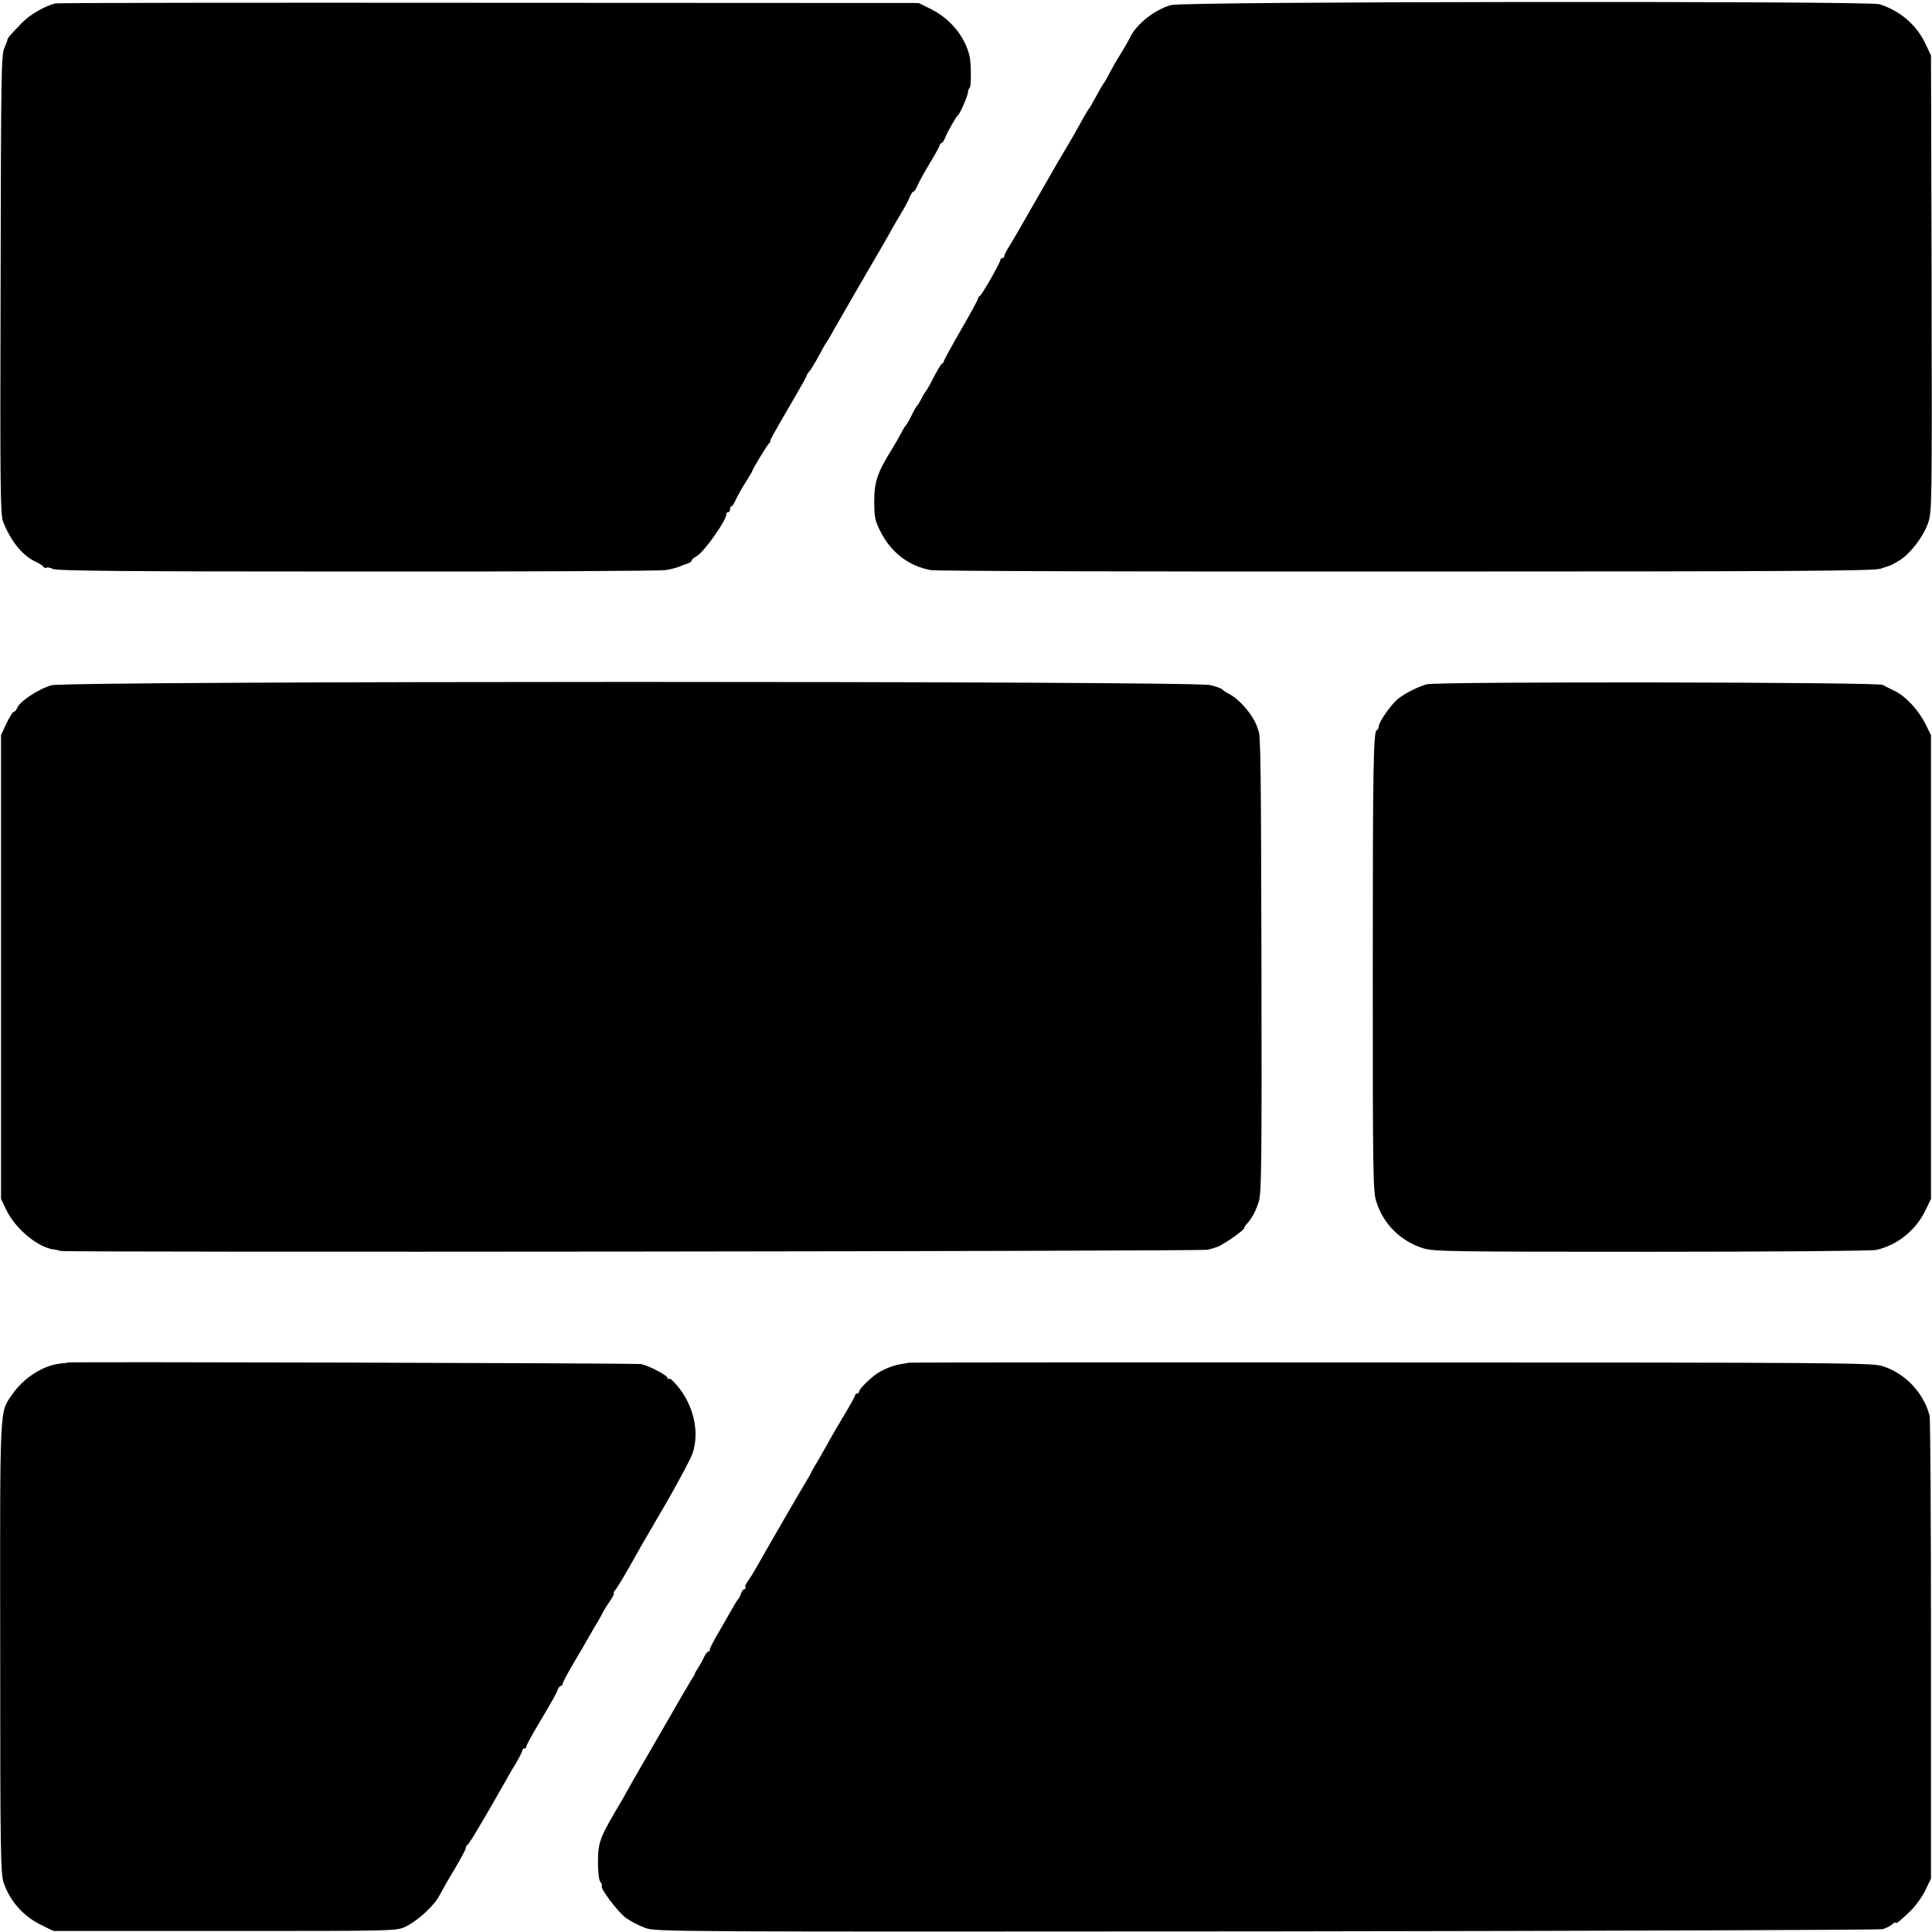 <?xml version="1.0" standalone="no"?>
<!DOCTYPE svg PUBLIC "-//W3C//DTD SVG 20010904//EN"
 "http://www.w3.org/TR/2001/REC-SVG-20010904/DTD/svg10.dtd">
<svg version="1.0" xmlns="http://www.w3.org/2000/svg"
 width="958pt" height="958pt" viewBox="0 0 958 958"
 preserveAspectRatio="xMidYMid meet">
<g transform="translate(0,958) scale(0.1,-0.1)"
fill="#000000" stroke="none">
<path d="M275 9563 c-50 -11 -128 -56 -167 -97 -50 -51 -74 -79 -71 -83 1 -1
-6 -20 -15 -40 -16 -35 -17 -128 -19 -1174 -3 -1001 -1 -1141 12 -1175 39 -98
95 -168 161 -199 18 -8 36 -20 39 -25 4 -6 10 -8 15 -5 5 3 20 0 32 -6 18 -10
357 -13 1508 -13 817 -1 1505 3 1530 7 39 7 57 12 80 22 3 2 15 6 28 10 12 4
22 11 22 16 0 5 11 14 24 21 37 19 155 188 148 211 -1 4 3 7 8 7 6 0 10 7 10
15 0 8 3 15 8 15 4 0 13 15 21 33 8 17 29 56 48 85 18 29 33 54 33 56 0 8 75
131 83 137 5 3 7 8 6 10 -3 4 21 46 132 237 27 46 49 86 49 90 0 3 6 13 14 21
7 9 28 43 46 76 17 33 35 65 40 70 4 6 19 30 32 55 14 25 67 117 118 205 114
196 133 228 165 285 13 25 39 68 55 95 17 28 35 62 41 78 6 15 14 27 19 27 4
0 14 15 21 33 7 17 35 67 61 110 26 43 48 83 48 88 0 5 4 9 8 9 4 0 13 12 19
28 13 32 55 105 64 112 11 8 49 98 49 114 0 8 4 17 8 20 9 5 8 126 -1 161 -25
99 -99 186 -197 233 l-55 27 -2130 1 c-1172 1 -2139 0 -2150 -3z"/>
<path d="M5807 9555 c-80 -22 -172 -94 -203 -160 -8 -16 -30 -55 -49 -85 -19
-30 -42 -71 -52 -90 -9 -19 -22 -42 -28 -50 -7 -8 -25 -40 -41 -70 -16 -30
-32 -57 -35 -60 -3 -3 -23 -36 -44 -75 -21 -38 -48 -86 -60 -105 -12 -19 -78
-132 -145 -250 -67 -118 -133 -232 -146 -252 -13 -21 -24 -42 -24 -48 0 -5 -4
-10 -10 -10 -5 0 -10 -5 -10 -10 0 -13 -92 -174 -102 -178 -5 -2 -8 -7 -8 -12
0 -5 -38 -75 -85 -156 -47 -81 -85 -151 -85 -155 0 -4 -3 -9 -7 -11 -8 -3 -28
-38 -61 -103 -9 -16 -18 -32 -21 -35 -3 -3 -13 -18 -21 -35 -8 -16 -18 -32
-21 -35 -4 -3 -17 -25 -29 -50 -12 -25 -25 -47 -29 -50 -3 -3 -13 -18 -21 -35
-8 -16 -29 -52 -46 -80 -73 -118 -89 -163 -89 -260 0 -78 4 -97 28 -145 53
-108 140 -176 252 -197 22 -5 1082 -8 2355 -7 1944 0 2321 3 2355 14 22 8 42
14 45 15 3 0 23 11 45 24 56 33 121 118 145 186 20 57 20 82 18 1189 l-3 1131
-27 57 c-44 94 -124 163 -228 197 -54 17 -3448 14 -3513 -4z"/>
<path d="M255 6182 c-61 -17 -153 -77 -168 -109 -5 -12 -14 -23 -19 -23 -5 0
-21 -26 -36 -57 l-27 -58 0 -1150 0 -1150 27 -56 c45 -92 154 -183 232 -194
12 -1 28 -5 36 -8 21 -8 5659 -2 5688 6 13 3 33 9 45 13 28 8 137 84 137 95 0
4 6 14 13 21 25 26 45 65 60 114 12 42 14 213 12 1169 -2 970 -4 1148 -15
1163 -2 1 -3 5 -4 10 -16 58 -86 143 -143 172 -15 8 -30 18 -33 22 -3 4 -30
14 -59 21 -83 21 -5674 21 -5746 -1z"/>
<path d="M7075 6187 c-42 -11 -113 -47 -146 -75 -33 -28 -90 -110 -92 -132 -1
-11 -5 -20 -9 -20 -18 0 -21 -168 -21 -1190 0 -1023 1 -1099 18 -1150 36 -112
121 -195 233 -230 53 -16 140 -17 1132 -17 591 0 1092 4 1113 9 105 23 197 98
245 197 l27 56 0 1150 0 1150 -28 56 c-33 67 -98 137 -152 163 -22 10 -49 24
-60 30 -26 14 -2201 17 -2260 3z"/>
<path d="M337 2824 c-1 -1 -21 -4 -43 -6 -83 -10 -178 -72 -233 -152 -64 -94
-61 -27 -60 -1255 0 -1018 2 -1120 17 -1166 32 -94 98 -168 192 -213 l55 -27
850 0 c844 0 850 0 895 21 61 29 144 105 170 157 12 23 46 83 76 132 29 50 54
95 54 102 0 6 4 13 8 15 7 2 80 124 192 322 9 17 31 55 49 84 17 29 31 57 31
62 0 6 5 10 10 10 6 0 10 4 10 10 0 5 23 49 52 97 81 137 98 167 104 186 4 9
10 17 15 17 5 0 9 5 9 11 0 6 23 49 51 97 29 48 63 107 77 132 14 25 34 59 44
75 10 17 21 37 25 45 3 8 19 34 35 57 16 24 26 43 22 43 -4 0 0 8 8 17 8 10
35 54 60 98 25 44 55 96 65 115 11 19 70 121 131 225 60 105 117 212 126 238
39 115 0 261 -96 358 -9 10 -19 15 -22 12 -3 -4 -6 -1 -6 5 0 11 -90 59 -130
68 -20 5 -2838 12 -2843 8z"/>
<path d="M4506 2823 c-1 -1 -18 -4 -38 -7 -39 -5 -101 -31 -132 -56 -41 -33
-76 -70 -76 -80 0 -5 -4 -10 -10 -10 -5 0 -10 -4 -10 -9 0 -5 -25 -50 -56
-101 -31 -52 -68 -115 -82 -142 -15 -27 -37 -65 -49 -86 -13 -20 -26 -44 -30
-52 -3 -8 -16 -31 -28 -50 -23 -37 -201 -345 -243 -420 -14 -25 -33 -56 -43
-69 -10 -13 -16 -27 -13 -32 3 -5 1 -9 -5 -9 -5 0 -13 -10 -17 -22 -4 -13 -10
-25 -14 -28 -4 -3 -20 -30 -37 -60 -17 -30 -47 -83 -67 -117 -20 -34 -36 -66
-36 -72 0 -6 -4 -11 -8 -11 -5 0 -14 -12 -21 -27 -7 -16 -20 -39 -29 -53 -9
-14 -17 -27 -17 -30 0 -3 -8 -16 -17 -30 -9 -14 -67 -113 -128 -220 -62 -107
-122 -211 -133 -230 -11 -19 -28 -48 -37 -65 -9 -16 -29 -52 -45 -80 -112
-188 -119 -207 -120 -306 0 -54 5 -91 12 -101 7 -8 10 -17 7 -20 -10 -10 81
-131 121 -159 22 -16 65 -38 95 -49 54 -19 91 -19 3080 -17 1664 2 3039 7
3055 11 17 5 38 15 47 24 10 8 18 12 18 8 0 -9 21 8 76 61 23 23 56 68 71 100
l28 58 0 1135 c0 624 -3 1146 -7 1160 -30 116 -124 213 -237 247 -52 15 -244
17 -2439 17 -1311 1 -2385 0 -2386 -1z"/>
</g>
</svg>
